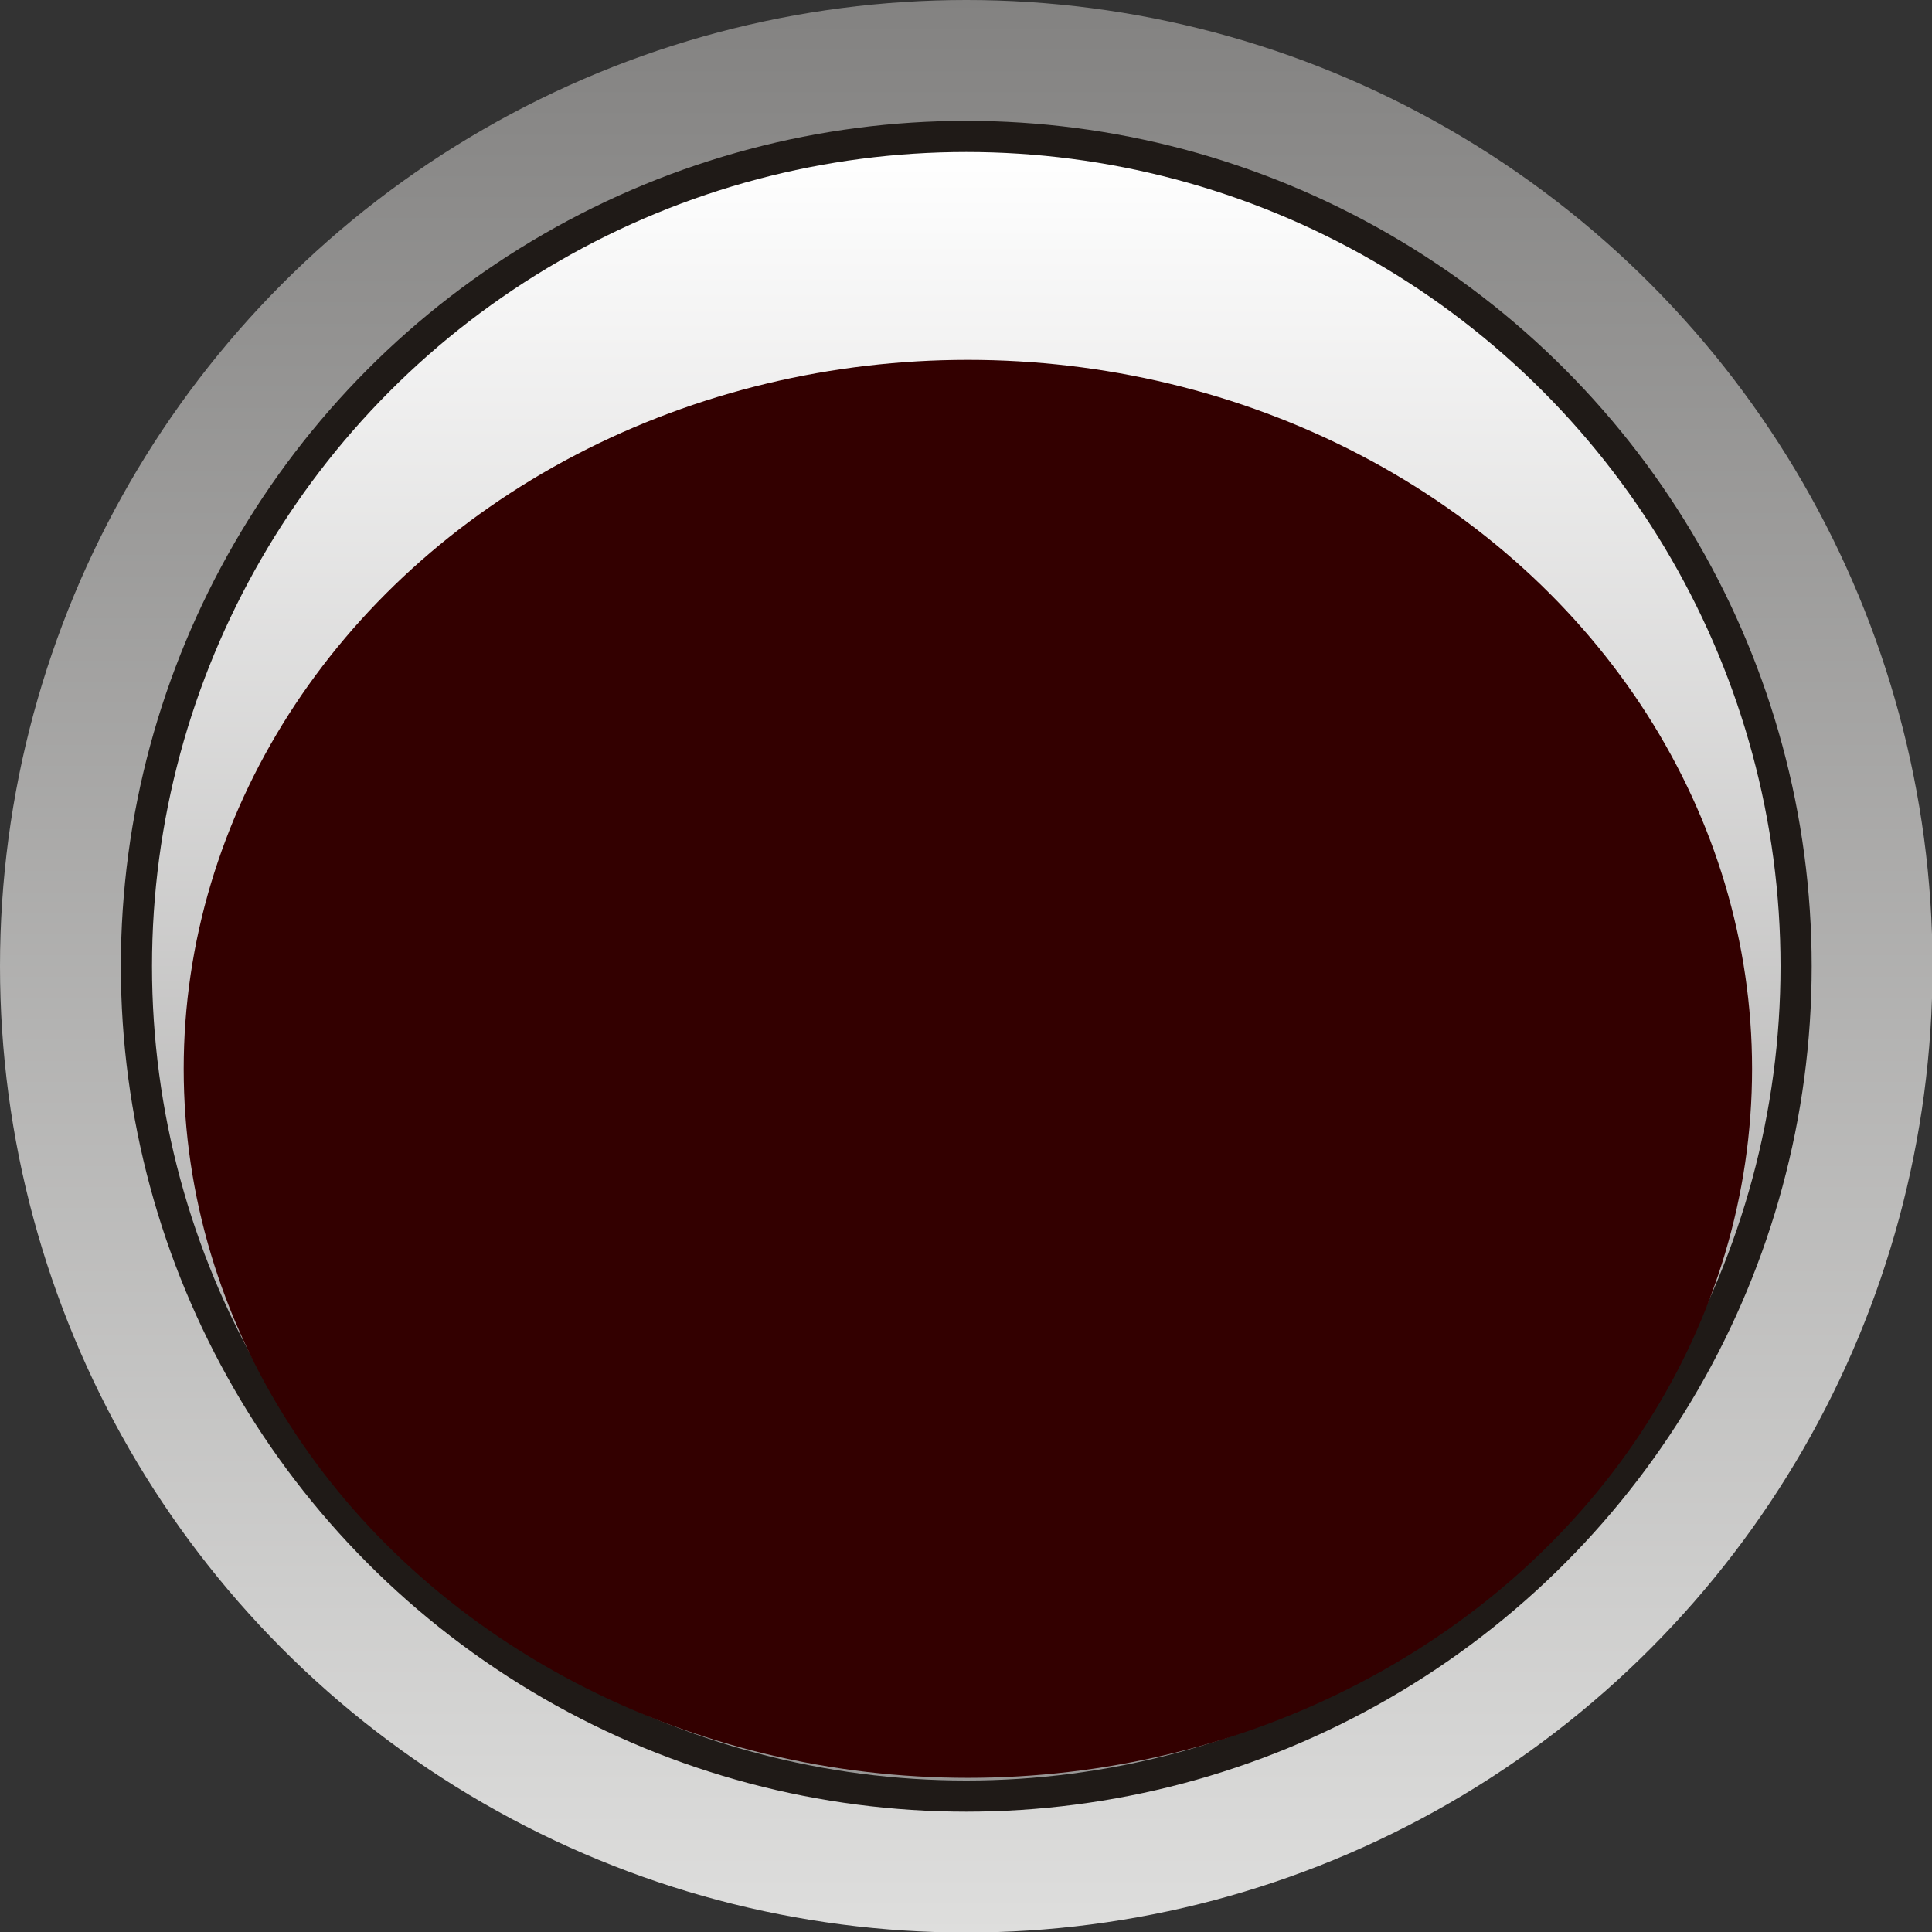 <!--?xml version="1.0" encoding="UTF-8" standalone="no"?-->
<!-- Creator: CorelDRAW -->

<svg xmlns:dc="http://purl.org/dc/elements/1.1/" xmlns:cc="http://creativecommons.org/ns#" xmlns:rdf="http://www.w3.org/1999/02/22-rdf-syntax-ns#" xmlns:svg="http://www.w3.org/2000/svg" xmlns="http://www.w3.org/2000/svg" xmlns:sodipodi="http://sodipodi.sourceforge.net/DTD/sodipodi-0.dtd" xmlns:inkscape="http://www.inkscape.org/namespaces/inkscape" xml:space="preserve" width="24.374mm" height="24.374mm" style="shape-rendering:geometricPrecision; text-rendering:geometricPrecision; image-rendering:optimizeQuality; fill-rule:evenodd; clip-rule:evenodd" viewBox="0 0 3.597 3.597" id="svg31339" version="1.1" inkscape:version="0.48.3.1 r9886" sodipodi:docname="111.svg"><rect x="0" y="0" width="3.597" height="3.597" fill="#333333" stroke="none"/><sodipodi:namedview pagecolor="#ffffff" bordercolor="#666666" borderopacity="1" objecttolerance="10" gridtolerance="10" guidetolerance="10" inkscape:pageopacity="0" inkscape:pageshadow="2" inkscape:window-width="1440" inkscape:window-height="844" id="namedview31365" showgrid="false" inkscape:zoom="5.465204" inkscape:cx="45.389533" inkscape:cy="48.269593" inkscape:window-x="-4" inkscape:window-y="-4" inkscape:window-maximized="1" inkscape:current-layer="svg31339"></sodipodi:namedview>
 <defs id="defs31341">
  <style type="text/css" id="style31343">
   
    .fil1 {fill:#1F1A17}
    .fil3 {fill:#84C225}
    .fil2 {fill:url(#id0)}
    .fil0 {fill:url(#id1)}
   
  </style>
  <linearGradient id="id0" gradientUnits="userSpaceOnUse" x1="1.799" y1="0.282" x2="1.799" y2="3.315">
   <stop offset="0" style="stop-color:white" id="stop31346"></stop>
   <stop offset="1" style="stop-color:#969594" id="stop31348"></stop>
  </linearGradient>
  <linearGradient id="id1" gradientUnits="userSpaceOnUse" x1="1.799" y1="3.597" x2="1.799" y2="0">
   <stop offset="0" style="stop-color:#DEDEDD" id="stop31351"></stop>
   <stop offset="1" style="stop-color:#838281" id="stop31353"></stop>
  </linearGradient>
 
  
  
  
  
  
 </defs>
 <g id="g31382"><g inkscape:label="#g31379" id="hmigradengt"><circle sodipodi:ry="1.7986701" sodipodi:rx="1.7986701" sodipodi:cy="1.7986701" sodipodi:cx="1.7986701" style="fill:url(#id1)" id="circle31357" r="1.799" cy="1.799" cx="1.799" class="fil0"></circle></g><circle class="fil1" cx="1.799" cy="1.799" r="1.574" id="circle31359" sodipodi:cx="1.7986701" sodipodi:cy="1.7986701" sodipodi:rx="1.57423" sodipodi:ry="1.57423" style="fill:#1f1a17"></circle><g inkscape:label="#g31376" id="hlight"><circle sodipodi:ry="1.51632" sodipodi:rx="1.51632" sodipodi:cy="1.7986701" sodipodi:cx="1.7986701" style="fill:url(#id0)" id="circle31361" r="1.516" cy="1.799" cx="1.799" class="fil2"></circle></g><g inkscape:label="#g31373" id="light"><ellipse style="fill: rgb(51, 0, 0);" sodipodi:ry="1.32014" sodipodi:rx="1.45992" sodipodi:cy="1.99031" sodipodi:cx="1.80237" id="ellipse31363" ry="1.32" rx="1.46" cy="1.99" cx="1.802" class="fil3"></ellipse></g></g>
</svg>